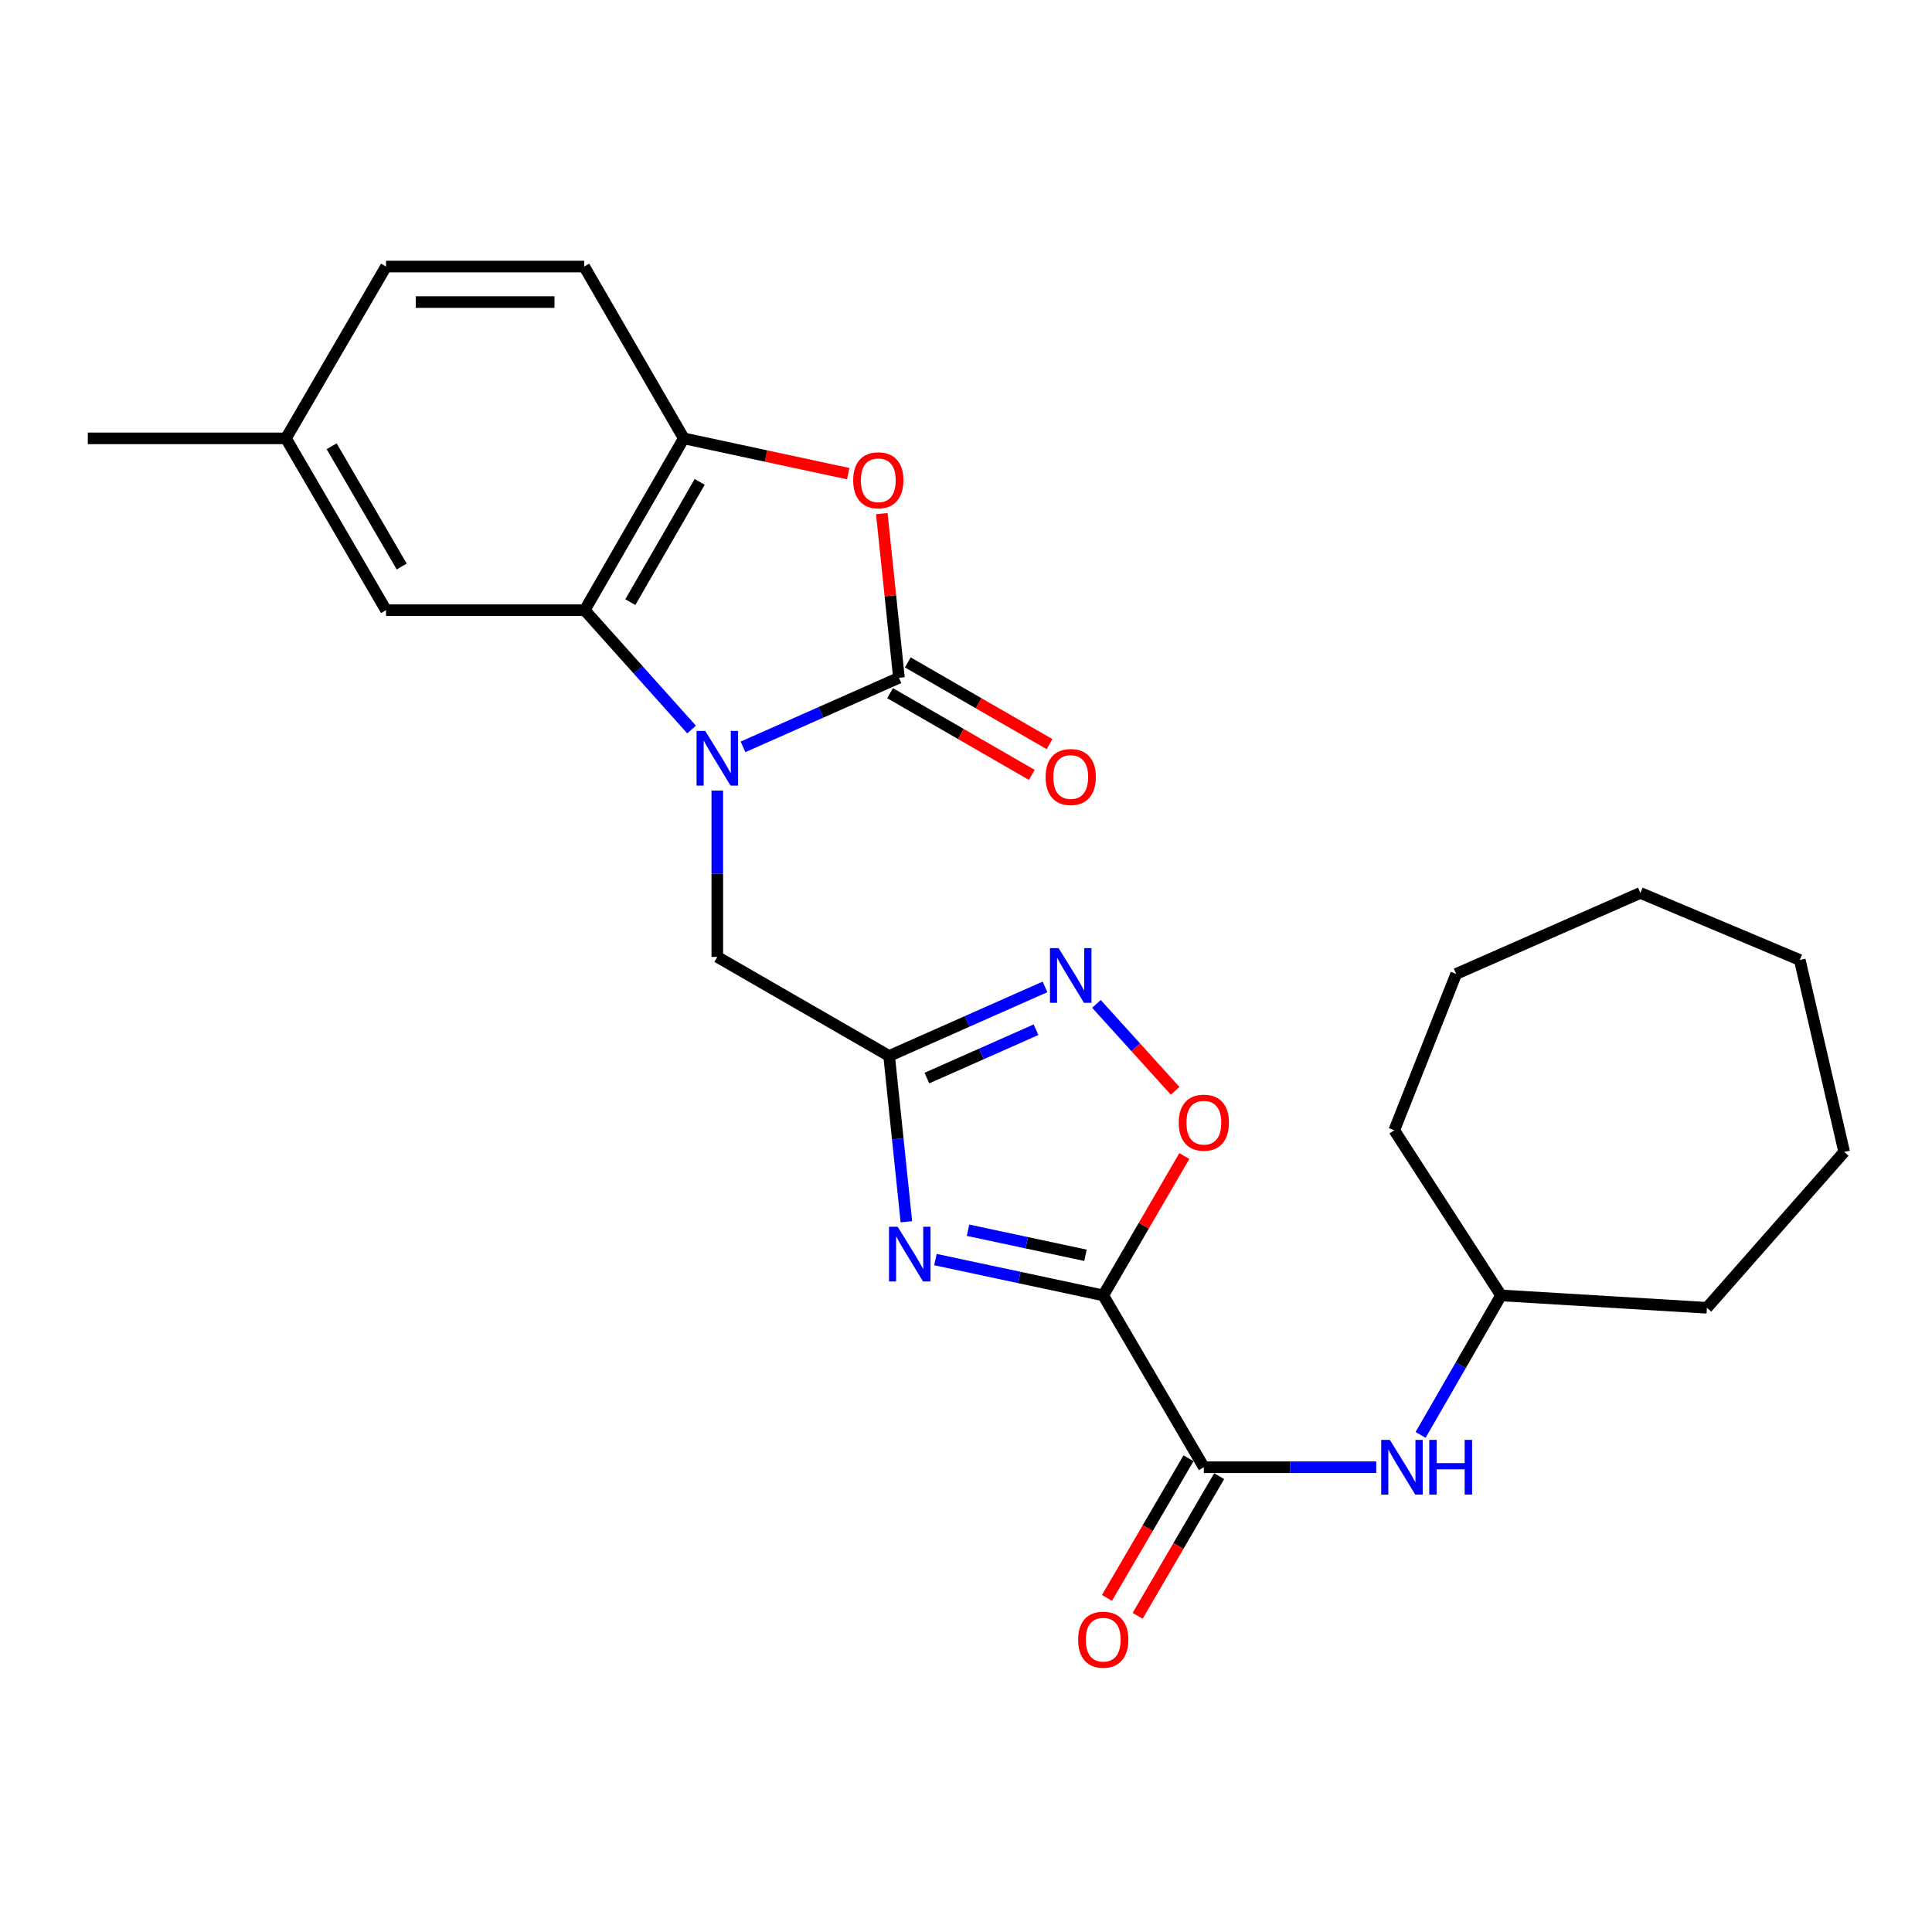 <?xml version='1.0' encoding='iso-8859-1'?>
<svg version='1.1' baseProfile='full'
              xmlns='http://www.w3.org/2000/svg'
                      xmlns:rdkit='http://www.rdkit.org/xml'
                      xmlns:xlink='http://www.w3.org/1999/xlink'
                  xml:space='preserve'
width='1000px' height='1000px' viewBox='0 0 1000 1000'>
<!-- END OF HEADER -->
<rect style='opacity:1.0;fill:#FFFFFF;stroke:none' width='1000' height='1000' x='0' y='0'> </rect>
<path class='bond-1' d='M 384.586,386.578 L 424.937,368.699' style='fill:none;fill-rule:evenodd;stroke:#0000FF;stroke-width:6px;stroke-linecap:butt;stroke-linejoin:miter;stroke-opacity:1' />
<path class='bond-1' d='M 424.937,368.699 L 465.289,350.82' style='fill:none;fill-rule:evenodd;stroke:#000000;stroke-width:6px;stroke-linecap:butt;stroke-linejoin:miter;stroke-opacity:1' />
<path class='bond-4' d='M 357.963,377.609 L 330.301,346.716' style='fill:none;fill-rule:evenodd;stroke:#0000FF;stroke-width:6px;stroke-linecap:butt;stroke-linejoin:miter;stroke-opacity:1' />
<path class='bond-4' d='M 330.301,346.716 L 302.639,315.823' style='fill:none;fill-rule:evenodd;stroke:#000000;stroke-width:6px;stroke-linecap:butt;stroke-linejoin:miter;stroke-opacity:1' />
<path class='bond-10' d='M 371.275,409.206 L 371.275,452.249' style='fill:none;fill-rule:evenodd;stroke:#0000FF;stroke-width:6px;stroke-linecap:butt;stroke-linejoin:miter;stroke-opacity:1' />
<path class='bond-10' d='M 371.275,452.249 L 371.275,495.293' style='fill:none;fill-rule:evenodd;stroke:#000000;stroke-width:6px;stroke-linecap:butt;stroke-linejoin:miter;stroke-opacity:1' />
<path class='bond-0' d='M 571.036,670.493 L 527.611,661.225' style='fill:none;fill-rule:evenodd;stroke:#000000;stroke-width:6px;stroke-linecap:butt;stroke-linejoin:miter;stroke-opacity:1' />
<path class='bond-0' d='M 527.611,661.225 L 484.185,651.958' style='fill:none;fill-rule:evenodd;stroke:#0000FF;stroke-width:6px;stroke-linecap:butt;stroke-linejoin:miter;stroke-opacity:1' />
<path class='bond-0' d='M 561.845,649.736 L 531.447,643.248' style='fill:none;fill-rule:evenodd;stroke:#000000;stroke-width:6px;stroke-linecap:butt;stroke-linejoin:miter;stroke-opacity:1' />
<path class='bond-0' d='M 531.447,643.248 L 501.049,636.761' style='fill:none;fill-rule:evenodd;stroke:#0000FF;stroke-width:6px;stroke-linecap:butt;stroke-linejoin:miter;stroke-opacity:1' />
<path class='bond-6' d='M 571.036,670.493 L 623.108,759.431' style='fill:none;fill-rule:evenodd;stroke:#000000;stroke-width:6px;stroke-linecap:butt;stroke-linejoin:miter;stroke-opacity:1' />
<path class='bond-27' d='M 571.036,670.493 L 592.024,634.428' style='fill:none;fill-rule:evenodd;stroke:#000000;stroke-width:6px;stroke-linecap:butt;stroke-linejoin:miter;stroke-opacity:1' />
<path class='bond-27' d='M 592.024,634.428 L 613.012,598.362' style='fill:none;fill-rule:evenodd;stroke:#FF0000;stroke-width:6px;stroke-linecap:butt;stroke-linejoin:miter;stroke-opacity:1' />
<path class='bond-5' d='M 465.289,350.82 L 460.853,308.333' style='fill:none;fill-rule:evenodd;stroke:#000000;stroke-width:6px;stroke-linecap:butt;stroke-linejoin:miter;stroke-opacity:1' />
<path class='bond-5' d='M 460.853,308.333 L 456.416,265.846' style='fill:none;fill-rule:evenodd;stroke:#FF0000;stroke-width:6px;stroke-linecap:butt;stroke-linejoin:miter;stroke-opacity:1' />
<path class='bond-12' d='M 460.697,358.782 L 497.373,379.932' style='fill:none;fill-rule:evenodd;stroke:#000000;stroke-width:6px;stroke-linecap:butt;stroke-linejoin:miter;stroke-opacity:1' />
<path class='bond-12' d='M 497.373,379.932 L 534.049,401.082' style='fill:none;fill-rule:evenodd;stroke:#FF0000;stroke-width:6px;stroke-linecap:butt;stroke-linejoin:miter;stroke-opacity:1' />
<path class='bond-12' d='M 469.88,342.858 L 506.556,364.008' style='fill:none;fill-rule:evenodd;stroke:#000000;stroke-width:6px;stroke-linecap:butt;stroke-linejoin:miter;stroke-opacity:1' />
<path class='bond-12' d='M 506.556,364.008 L 543.232,385.158' style='fill:none;fill-rule:evenodd;stroke:#FF0000;stroke-width:6px;stroke-linecap:butt;stroke-linejoin:miter;stroke-opacity:1' />
<path class='bond-2' d='M 469.143,632.381 L 464.678,589.475' style='fill:none;fill-rule:evenodd;stroke:#0000FF;stroke-width:6px;stroke-linecap:butt;stroke-linejoin:miter;stroke-opacity:1' />
<path class='bond-2' d='M 464.678,589.475 L 460.213,546.568' style='fill:none;fill-rule:evenodd;stroke:#000000;stroke-width:6px;stroke-linecap:butt;stroke-linejoin:miter;stroke-opacity:1' />
<path class='bond-3' d='M 460.213,546.568 L 371.275,495.293' style='fill:none;fill-rule:evenodd;stroke:#000000;stroke-width:6px;stroke-linecap:butt;stroke-linejoin:miter;stroke-opacity:1' />
<path class='bond-7' d='M 460.213,546.568 L 500.555,528.69' style='fill:none;fill-rule:evenodd;stroke:#000000;stroke-width:6px;stroke-linecap:butt;stroke-linejoin:miter;stroke-opacity:1' />
<path class='bond-7' d='M 500.555,528.69 L 540.896,510.811' style='fill:none;fill-rule:evenodd;stroke:#0000FF;stroke-width:6px;stroke-linecap:butt;stroke-linejoin:miter;stroke-opacity:1' />
<path class='bond-7' d='M 479.764,558.01 L 508.003,545.495' style='fill:none;fill-rule:evenodd;stroke:#000000;stroke-width:6px;stroke-linecap:butt;stroke-linejoin:miter;stroke-opacity:1' />
<path class='bond-7' d='M 508.003,545.495 L 536.242,532.98' style='fill:none;fill-rule:evenodd;stroke:#0000FF;stroke-width:6px;stroke-linecap:butt;stroke-linejoin:miter;stroke-opacity:1' />
<path class='bond-9' d='M 302.639,315.823 L 353.925,226.895' style='fill:none;fill-rule:evenodd;stroke:#000000;stroke-width:6px;stroke-linecap:butt;stroke-linejoin:miter;stroke-opacity:1' />
<path class='bond-9' d='M 326.255,311.667 L 362.155,249.418' style='fill:none;fill-rule:evenodd;stroke:#000000;stroke-width:6px;stroke-linecap:butt;stroke-linejoin:miter;stroke-opacity:1' />
<path class='bond-13' d='M 302.639,315.823 L 199.812,315.823' style='fill:none;fill-rule:evenodd;stroke:#000000;stroke-width:6px;stroke-linecap:butt;stroke-linejoin:miter;stroke-opacity:1' />
<path class='bond-26' d='M 439.032,245.17 L 396.478,236.033' style='fill:none;fill-rule:evenodd;stroke:#FF0000;stroke-width:6px;stroke-linecap:butt;stroke-linejoin:miter;stroke-opacity:1' />
<path class='bond-26' d='M 396.478,236.033 L 353.925,226.895' style='fill:none;fill-rule:evenodd;stroke:#000000;stroke-width:6px;stroke-linecap:butt;stroke-linejoin:miter;stroke-opacity:1' />
<path class='bond-11' d='M 623.108,759.431 L 667.727,759.431' style='fill:none;fill-rule:evenodd;stroke:#000000;stroke-width:6px;stroke-linecap:butt;stroke-linejoin:miter;stroke-opacity:1' />
<path class='bond-11' d='M 667.727,759.431 L 712.345,759.431' style='fill:none;fill-rule:evenodd;stroke:#0000FF;stroke-width:6px;stroke-linecap:butt;stroke-linejoin:miter;stroke-opacity:1' />
<path class='bond-14' d='M 615.171,754.797 L 594.069,790.938' style='fill:none;fill-rule:evenodd;stroke:#000000;stroke-width:6px;stroke-linecap:butt;stroke-linejoin:miter;stroke-opacity:1' />
<path class='bond-14' d='M 594.069,790.938 L 572.968,827.078' style='fill:none;fill-rule:evenodd;stroke:#FF0000;stroke-width:6px;stroke-linecap:butt;stroke-linejoin:miter;stroke-opacity:1' />
<path class='bond-14' d='M 631.045,764.066 L 609.944,800.206' style='fill:none;fill-rule:evenodd;stroke:#000000;stroke-width:6px;stroke-linecap:butt;stroke-linejoin:miter;stroke-opacity:1' />
<path class='bond-14' d='M 609.944,800.206 L 588.842,836.347' style='fill:none;fill-rule:evenodd;stroke:#FF0000;stroke-width:6px;stroke-linecap:butt;stroke-linejoin:miter;stroke-opacity:1' />
<path class='bond-8' d='M 567.513,519.609 L 587.89,542.116' style='fill:none;fill-rule:evenodd;stroke:#0000FF;stroke-width:6px;stroke-linecap:butt;stroke-linejoin:miter;stroke-opacity:1' />
<path class='bond-8' d='M 587.89,542.116 L 608.268,564.623' style='fill:none;fill-rule:evenodd;stroke:#FF0000;stroke-width:6px;stroke-linecap:butt;stroke-linejoin:miter;stroke-opacity:1' />
<path class='bond-15' d='M 353.925,226.895 L 302.384,137.967' style='fill:none;fill-rule:evenodd;stroke:#000000;stroke-width:6px;stroke-linecap:butt;stroke-linejoin:miter;stroke-opacity:1' />
<path class='bond-17' d='M 735.294,742.705 L 756.115,706.599' style='fill:none;fill-rule:evenodd;stroke:#0000FF;stroke-width:6px;stroke-linecap:butt;stroke-linejoin:miter;stroke-opacity:1' />
<path class='bond-17' d='M 756.115,706.599 L 776.935,670.493' style='fill:none;fill-rule:evenodd;stroke:#000000;stroke-width:6px;stroke-linecap:butt;stroke-linejoin:miter;stroke-opacity:1' />
<path class='bond-16' d='M 199.812,315.823 L 148.006,226.895' style='fill:none;fill-rule:evenodd;stroke:#000000;stroke-width:6px;stroke-linecap:butt;stroke-linejoin:miter;stroke-opacity:1' />
<path class='bond-16' d='M 207.924,293.231 L 171.66,230.981' style='fill:none;fill-rule:evenodd;stroke:#000000;stroke-width:6px;stroke-linecap:butt;stroke-linejoin:miter;stroke-opacity:1' />
<path class='bond-28' d='M 302.384,137.967 L 199.812,137.967' style='fill:none;fill-rule:evenodd;stroke:#000000;stroke-width:6px;stroke-linecap:butt;stroke-linejoin:miter;stroke-opacity:1' />
<path class='bond-28' d='M 286.998,156.349 L 215.198,156.349' style='fill:none;fill-rule:evenodd;stroke:#000000;stroke-width:6px;stroke-linecap:butt;stroke-linejoin:miter;stroke-opacity:1' />
<path class='bond-18' d='M 148.006,226.895 L 199.812,137.967' style='fill:none;fill-rule:evenodd;stroke:#000000;stroke-width:6px;stroke-linecap:butt;stroke-linejoin:miter;stroke-opacity:1' />
<path class='bond-19' d='M 148.006,226.895 L 45.455,226.895' style='fill:none;fill-rule:evenodd;stroke:#000000;stroke-width:6px;stroke-linecap:butt;stroke-linejoin:miter;stroke-opacity:1' />
<path class='bond-20' d='M 776.935,670.493 L 883.499,676.917' style='fill:none;fill-rule:evenodd;stroke:#000000;stroke-width:6px;stroke-linecap:butt;stroke-linejoin:miter;stroke-opacity:1' />
<path class='bond-21' d='M 776.935,670.493 L 721.666,585.027' style='fill:none;fill-rule:evenodd;stroke:#000000;stroke-width:6px;stroke-linecap:butt;stroke-linejoin:miter;stroke-opacity:1' />
<path class='bond-22' d='M 883.499,676.917 L 954.545,596.25' style='fill:none;fill-rule:evenodd;stroke:#000000;stroke-width:6px;stroke-linecap:butt;stroke-linejoin:miter;stroke-opacity:1' />
<path class='bond-23' d='M 721.666,585.027 L 753.712,504.106' style='fill:none;fill-rule:evenodd;stroke:#000000;stroke-width:6px;stroke-linecap:butt;stroke-linejoin:miter;stroke-opacity:1' />
<path class='bond-24' d='M 954.545,596.25 L 931.568,496.896' style='fill:none;fill-rule:evenodd;stroke:#000000;stroke-width:6px;stroke-linecap:butt;stroke-linejoin:miter;stroke-opacity:1' />
<path class='bond-25' d='M 753.712,504.106 L 849.053,462.185' style='fill:none;fill-rule:evenodd;stroke:#000000;stroke-width:6px;stroke-linecap:butt;stroke-linejoin:miter;stroke-opacity:1' />
<path class='bond-29' d='M 931.568,496.896 L 849.053,462.185' style='fill:none;fill-rule:evenodd;stroke:#000000;stroke-width:6px;stroke-linecap:butt;stroke-linejoin:miter;stroke-opacity:1' />
<path  class='atom-0' d='M 365.015 378.316
L 374.295 393.316
Q 375.215 394.796, 376.695 397.476
Q 378.175 400.156, 378.255 400.316
L 378.255 378.316
L 382.015 378.316
L 382.015 406.636
L 378.135 406.636
L 368.175 390.236
Q 367.015 388.316, 365.775 386.116
Q 364.575 383.916, 364.215 383.236
L 364.215 406.636
L 360.535 406.636
L 360.535 378.316
L 365.015 378.316
' fill='#0000FF'/>
<path  class='atom-3' d='M 464.625 634.959
L 473.905 649.959
Q 474.825 651.439, 476.305 654.119
Q 477.785 656.799, 477.865 656.959
L 477.865 634.959
L 481.625 634.959
L 481.625 663.279
L 477.745 663.279
L 467.785 646.879
Q 466.625 644.959, 465.385 642.759
Q 464.185 640.559, 463.825 639.879
L 463.825 663.279
L 460.145 663.279
L 460.145 634.959
L 464.625 634.959
' fill='#0000FF'/>
<path  class='atom-6' d='M 441.607 248.594
Q 441.607 241.794, 444.967 237.994
Q 448.327 234.194, 454.607 234.194
Q 460.887 234.194, 464.247 237.994
Q 467.607 241.794, 467.607 248.594
Q 467.607 255.474, 464.207 259.394
Q 460.807 263.274, 454.607 263.274
Q 448.367 263.274, 444.967 259.394
Q 441.607 255.514, 441.607 248.594
M 454.607 260.074
Q 458.927 260.074, 461.247 257.194
Q 463.607 254.274, 463.607 248.594
Q 463.607 243.034, 461.247 240.234
Q 458.927 237.394, 454.607 237.394
Q 450.287 237.394, 447.927 240.194
Q 445.607 242.994, 445.607 248.594
Q 445.607 254.314, 447.927 257.194
Q 450.287 260.074, 454.607 260.074
' fill='#FF0000'/>
<path  class='atom-8' d='M 547.946 490.752
L 557.226 505.752
Q 558.146 507.232, 559.626 509.912
Q 561.106 512.592, 561.186 512.752
L 561.186 490.752
L 564.946 490.752
L 564.946 519.072
L 561.066 519.072
L 551.106 502.672
Q 549.946 500.752, 548.706 498.552
Q 547.506 496.352, 547.146 495.672
L 547.146 519.072
L 543.466 519.072
L 543.466 490.752
L 547.946 490.752
' fill='#0000FF'/>
<path  class='atom-9' d='M 610.108 581.094
Q 610.108 574.294, 613.468 570.494
Q 616.828 566.694, 623.108 566.694
Q 629.388 566.694, 632.748 570.494
Q 636.108 574.294, 636.108 581.094
Q 636.108 587.974, 632.708 591.894
Q 629.308 595.774, 623.108 595.774
Q 616.868 595.774, 613.468 591.894
Q 610.108 588.014, 610.108 581.094
M 623.108 592.574
Q 627.428 592.574, 629.748 589.694
Q 632.108 586.774, 632.108 581.094
Q 632.108 575.534, 629.748 572.734
Q 627.428 569.894, 623.108 569.894
Q 618.788 569.894, 616.428 572.694
Q 614.108 575.494, 614.108 581.094
Q 614.108 586.814, 616.428 589.694
Q 618.788 592.574, 623.108 592.574
' fill='#FF0000'/>
<path  class='atom-12' d='M 719.389 745.271
L 728.669 760.271
Q 729.589 761.751, 731.069 764.431
Q 732.549 767.111, 732.629 767.271
L 732.629 745.271
L 736.389 745.271
L 736.389 773.591
L 732.509 773.591
L 722.549 757.191
Q 721.389 755.271, 720.149 753.071
Q 718.949 750.871, 718.589 750.191
L 718.589 773.591
L 714.909 773.591
L 714.909 745.271
L 719.389 745.271
' fill='#0000FF'/>
<path  class='atom-12' d='M 739.789 745.271
L 743.629 745.271
L 743.629 757.311
L 758.109 757.311
L 758.109 745.271
L 761.949 745.271
L 761.949 773.591
L 758.109 773.591
L 758.109 760.511
L 743.629 760.511
L 743.629 773.591
L 739.789 773.591
L 739.789 745.271
' fill='#0000FF'/>
<path  class='atom-13' d='M 541.206 402.176
Q 541.206 395.376, 544.566 391.576
Q 547.926 387.776, 554.206 387.776
Q 560.486 387.776, 563.846 391.576
Q 567.206 395.376, 567.206 402.176
Q 567.206 409.056, 563.806 412.976
Q 560.406 416.856, 554.206 416.856
Q 547.966 416.856, 544.566 412.976
Q 541.206 409.096, 541.206 402.176
M 554.206 413.656
Q 558.526 413.656, 560.846 410.776
Q 563.206 407.856, 563.206 402.176
Q 563.206 396.616, 560.846 393.816
Q 558.526 390.976, 554.206 390.976
Q 549.886 390.976, 547.526 393.776
Q 545.206 396.576, 545.206 402.176
Q 545.206 407.896, 547.526 410.776
Q 549.886 413.656, 554.206 413.656
' fill='#FF0000'/>
<path  class='atom-15' d='M 558.036 848.695
Q 558.036 841.895, 561.396 838.095
Q 564.756 834.295, 571.036 834.295
Q 577.316 834.295, 580.676 838.095
Q 584.036 841.895, 584.036 848.695
Q 584.036 855.575, 580.636 859.495
Q 577.236 863.375, 571.036 863.375
Q 564.796 863.375, 561.396 859.495
Q 558.036 855.615, 558.036 848.695
M 571.036 860.175
Q 575.356 860.175, 577.676 857.295
Q 580.036 854.375, 580.036 848.695
Q 580.036 843.135, 577.676 840.335
Q 575.356 837.495, 571.036 837.495
Q 566.716 837.495, 564.356 840.295
Q 562.036 843.095, 562.036 848.695
Q 562.036 854.415, 564.356 857.295
Q 566.716 860.175, 571.036 860.175
' fill='#FF0000'/>
</svg>
